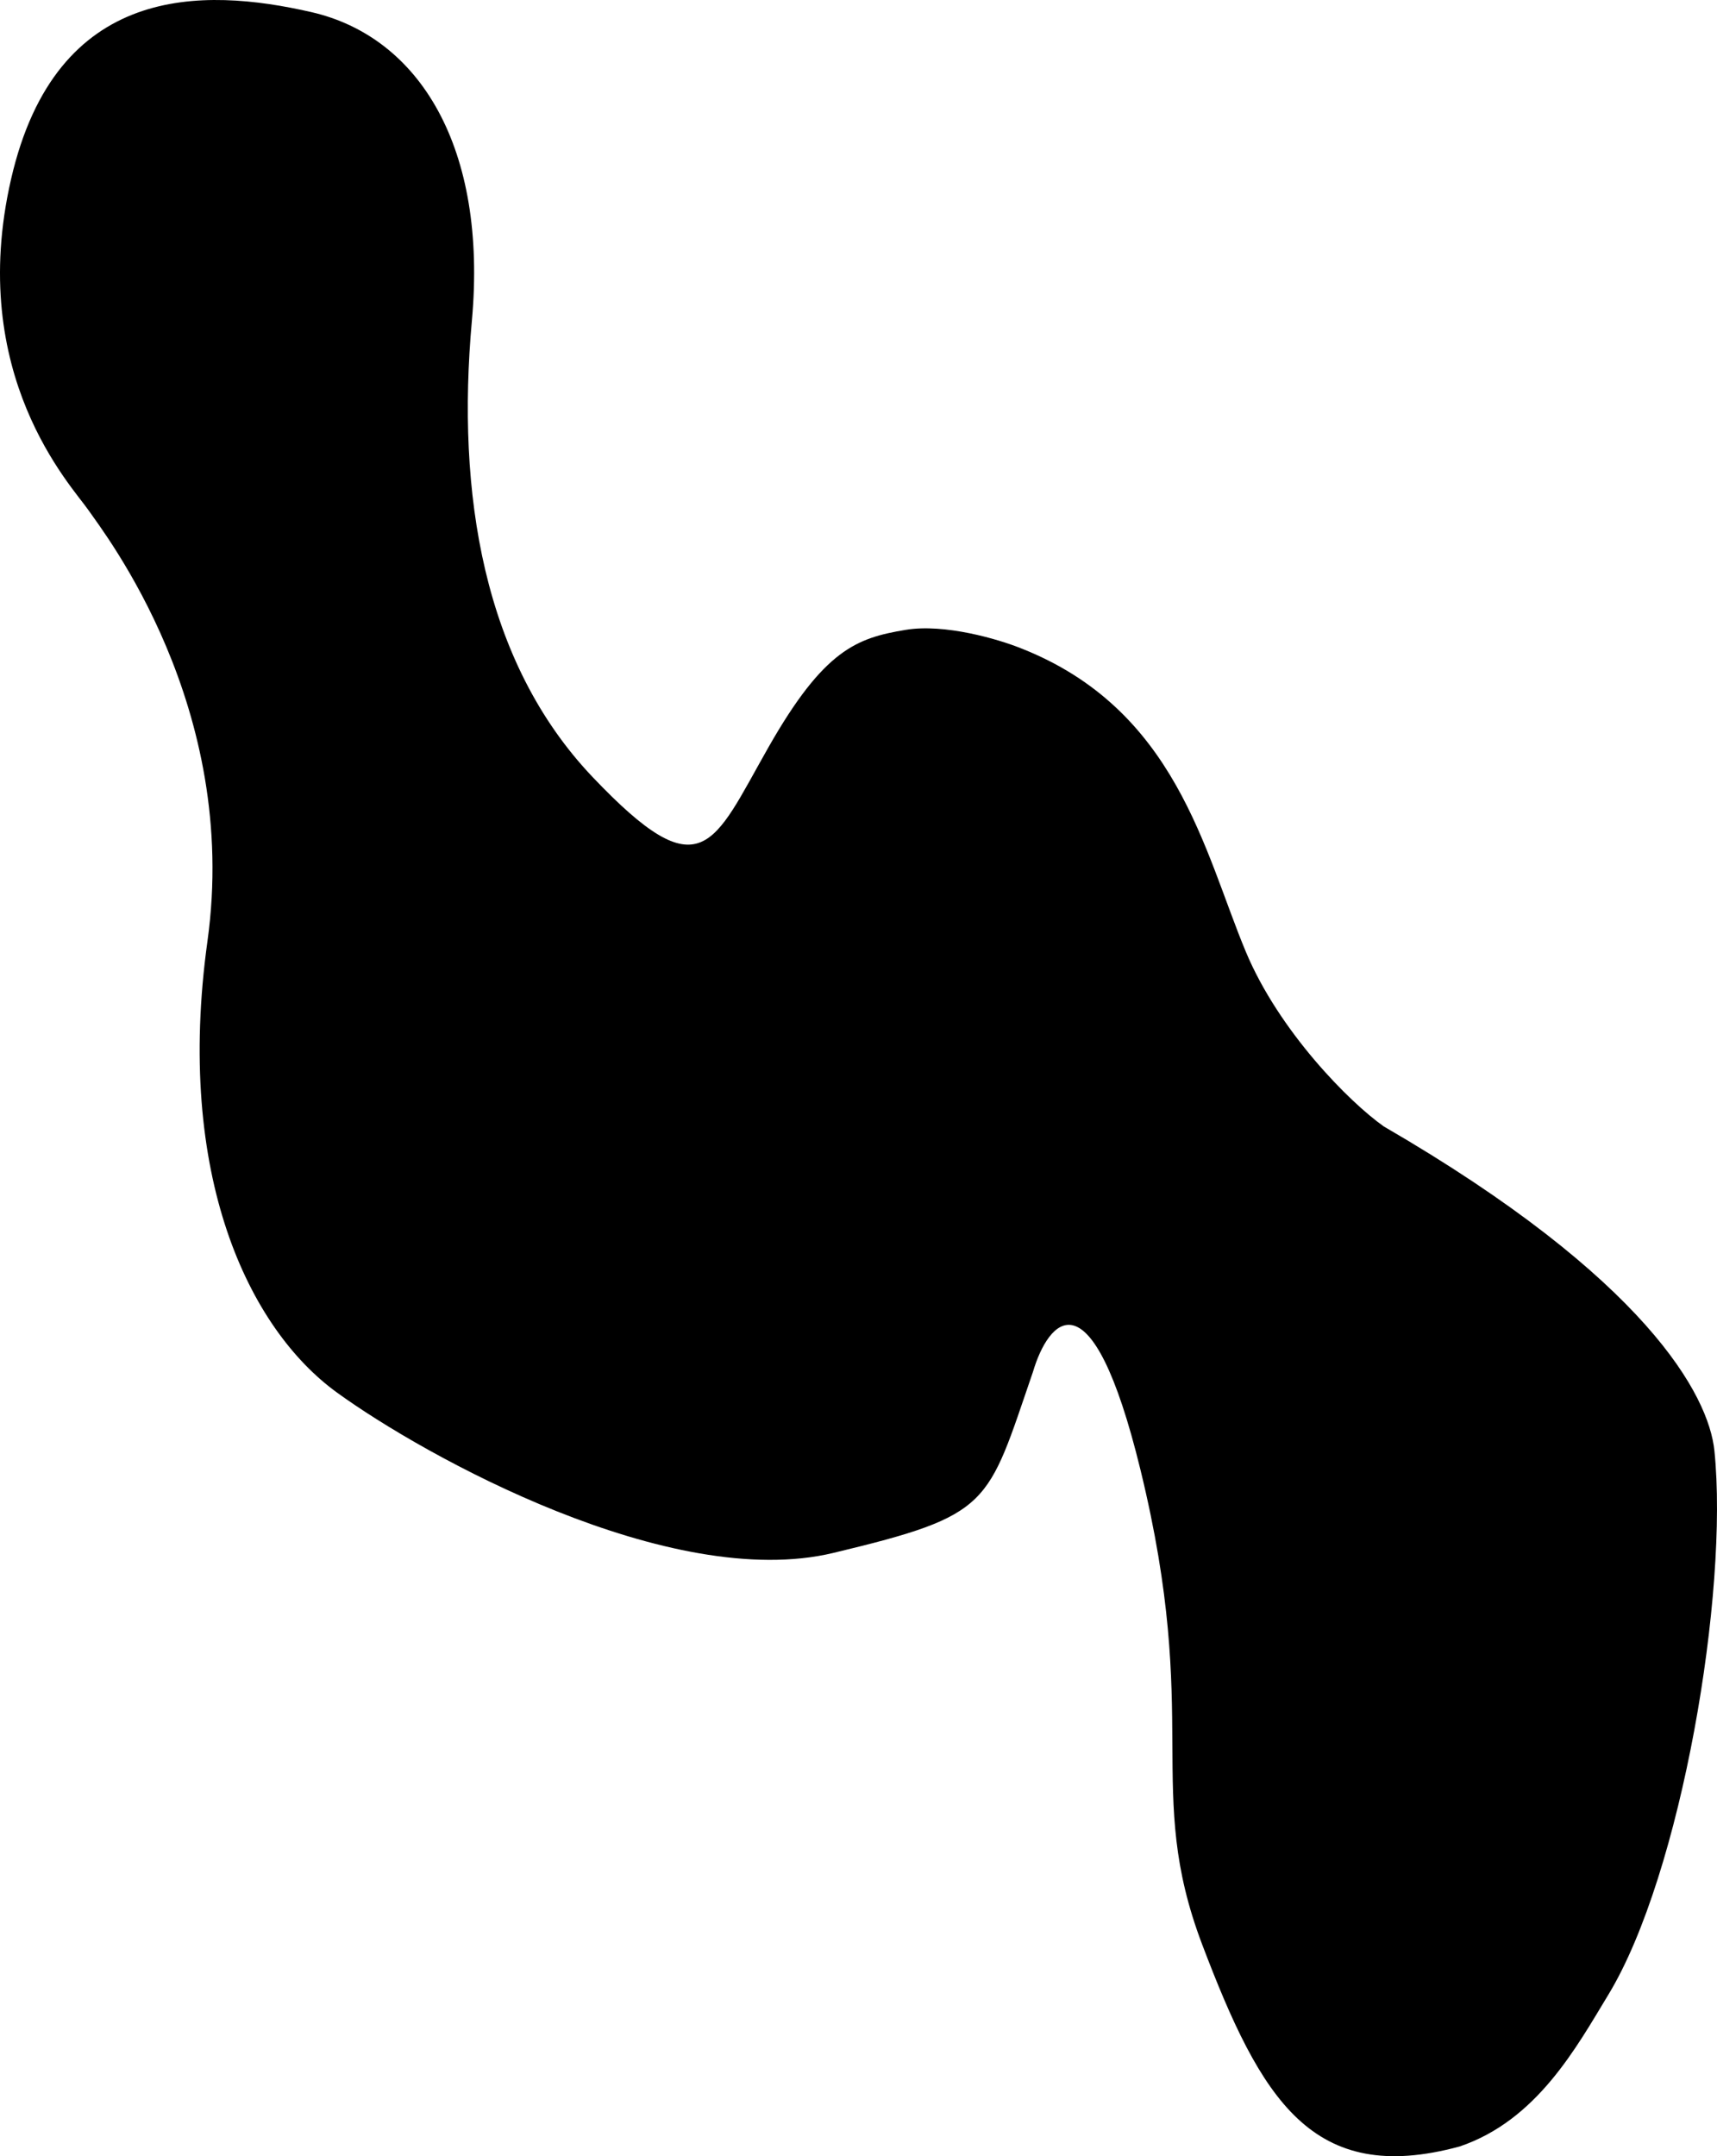 <?xml version="1.0" encoding="UTF-8"?> <svg xmlns="http://www.w3.org/2000/svg" width="94" height="118" viewBox="0 0 94 118" fill="none"><path d="M93.859 79.399C94.645 87.119 92.065 102.553 88.048 109.168C86.297 112.051 84.14 116.037 79.91 117.468C71.833 119.661 69.036 114.895 65.817 106.419C62.598 97.943 65.808 94.239 62.433 80.422C59.733 69.368 57.386 72.253 56.551 75.077C54.025 82.421 54.325 82.899 45.626 84.984C36.697 87.125 23.287 79.715 18.451 76.211C13.614 72.708 9.579 64.312 11.358 51.504C13.137 38.696 5.746 29.228 4.84 27.916C3.935 26.603 -1.861 20.526 0.607 9.798C3.076 -0.93 11.097 -0.699 17.042 0.662C22.987 2.023 26.689 8.101 25.835 17.541C24.98 26.982 26.445 36.217 32.442 42.523C38.438 48.828 39.016 46.263 42.067 40.901C45.117 35.54 46.906 34.913 49.582 34.47C51.722 34.115 54.651 34.983 55.848 35.46C64.412 38.802 65.918 46.61 68.203 52.081C70.017 56.427 73.872 60.317 75.759 61.646C90.14 69.982 93.551 76.366 93.859 79.399Z" fill="black"></path></svg> 
